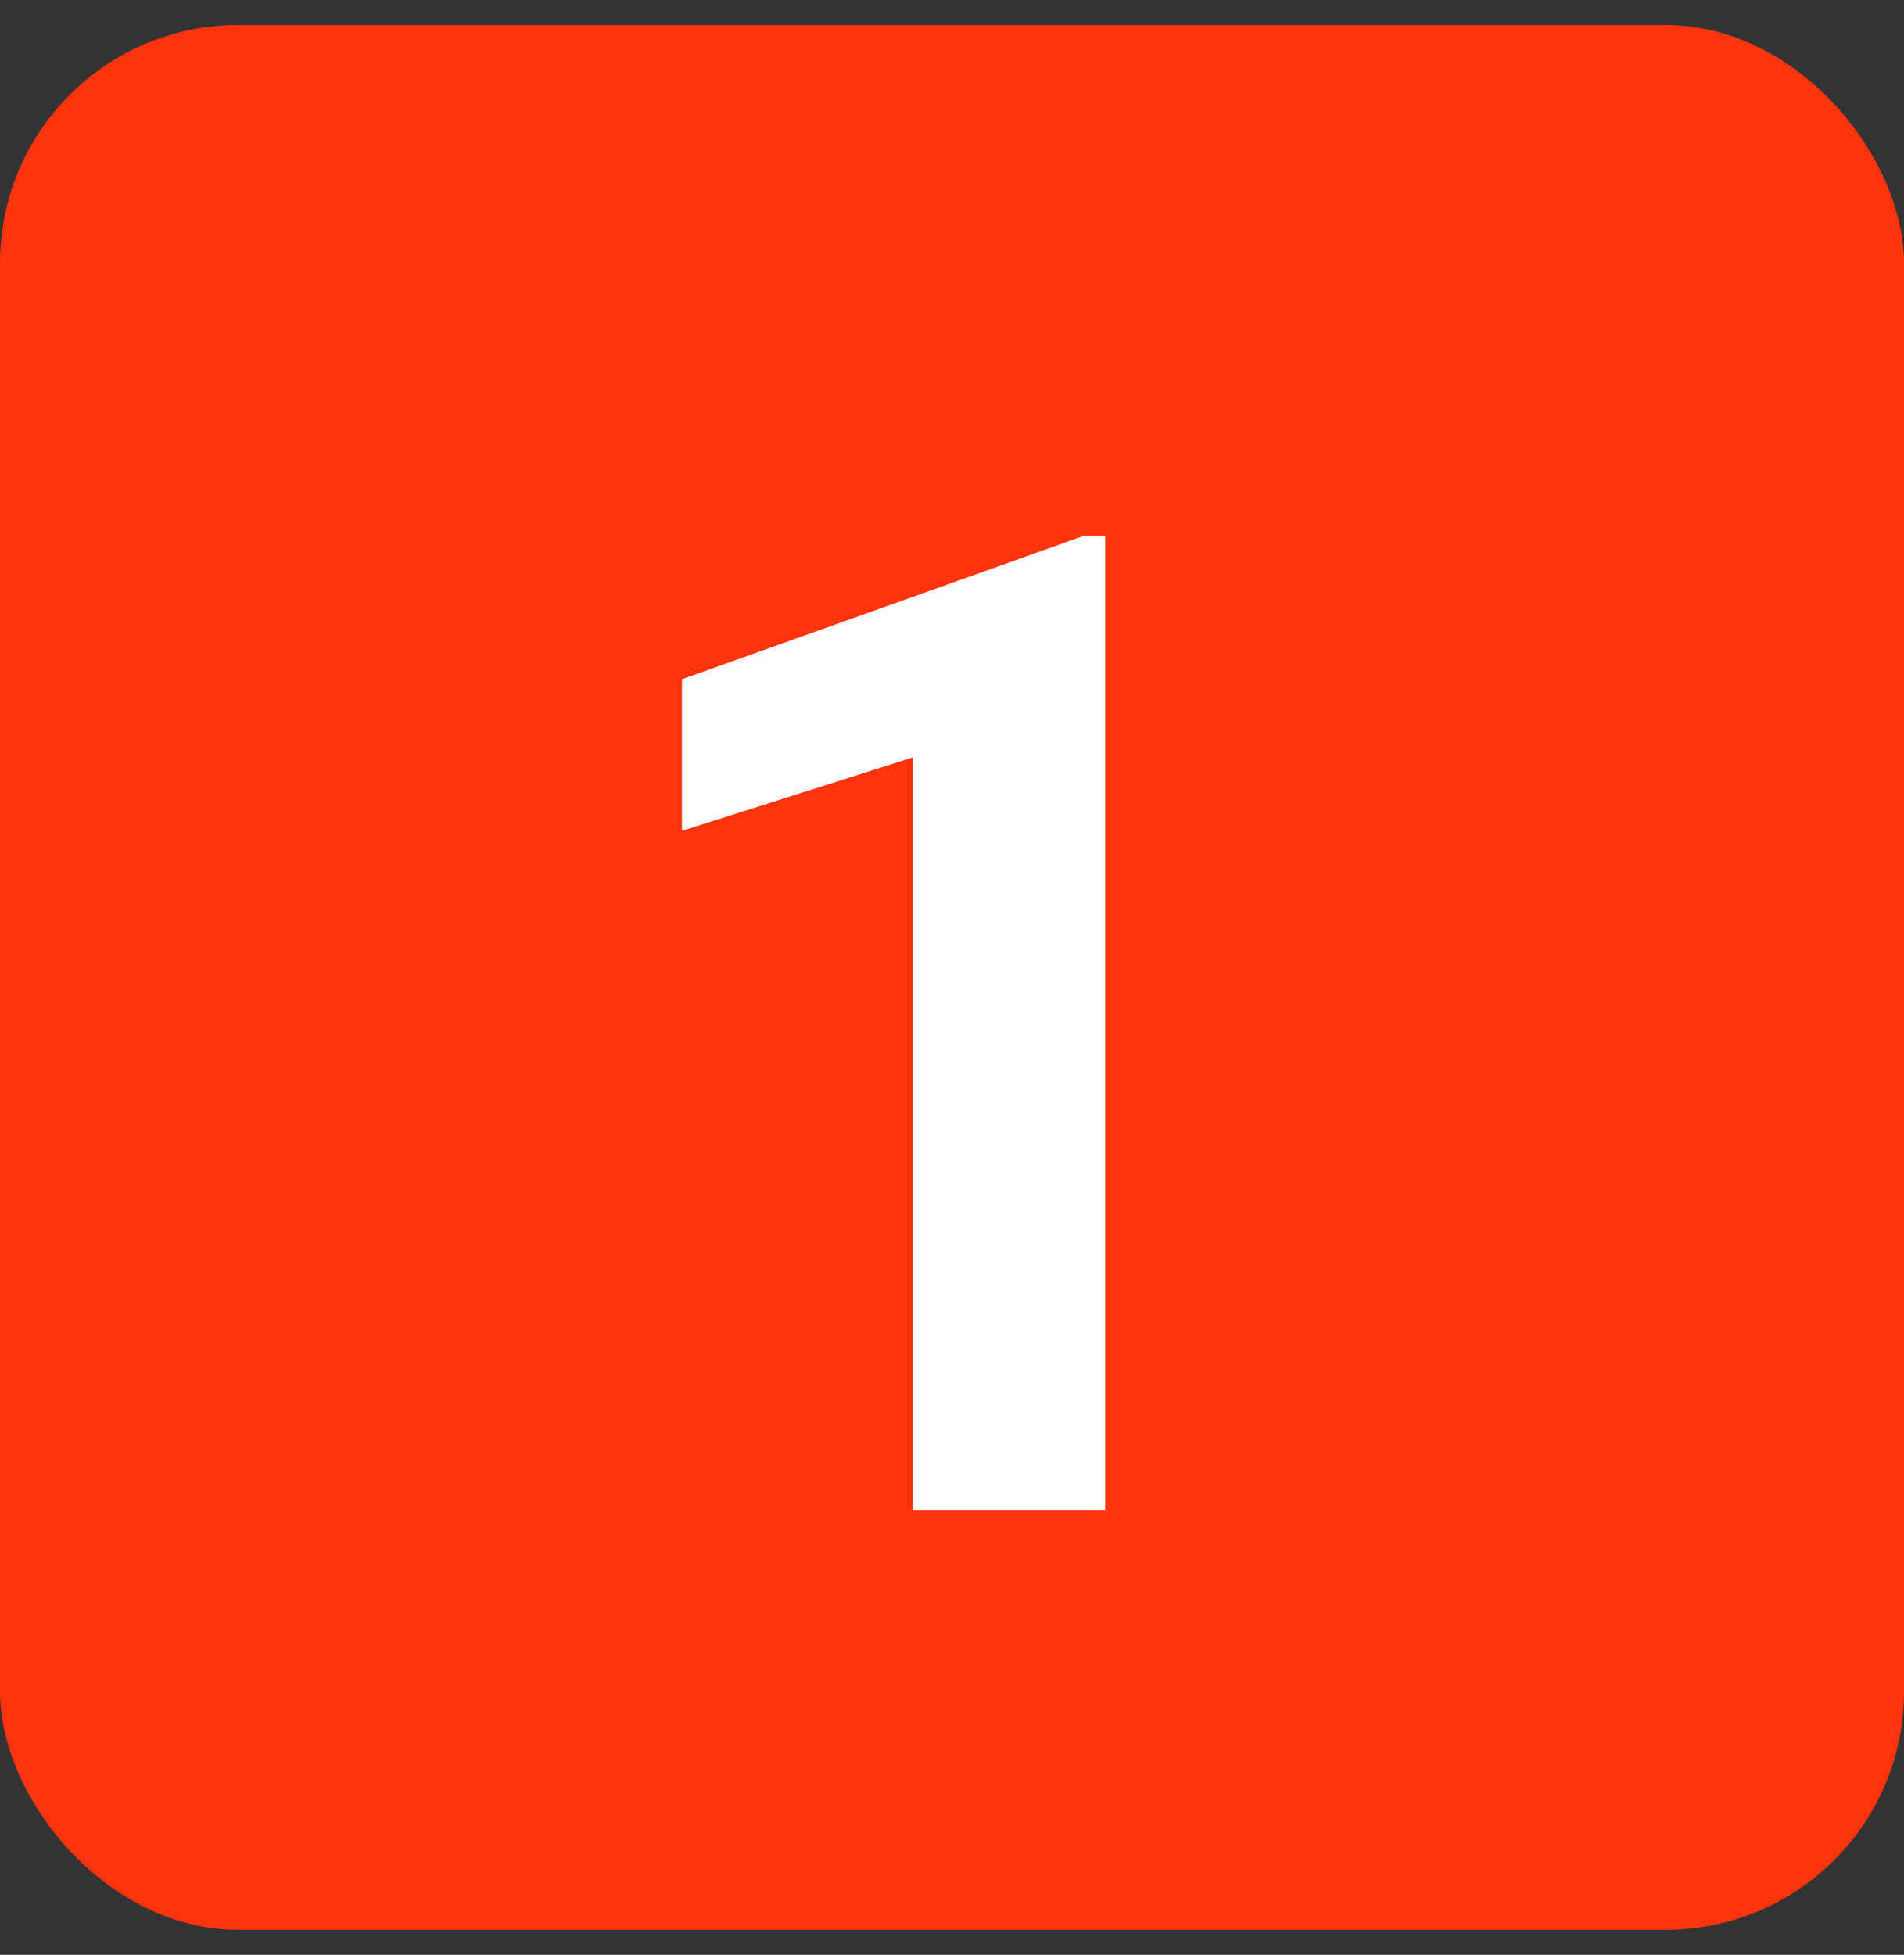 <?xml version="1.0" encoding="UTF-8"?>
<svg xmlns="http://www.w3.org/2000/svg" width="38" height="39" viewBox="0 0 38 39" fill="none">
  <rect x="0" y="0" width="38" height="39" fill="#333333" stroke="none"/>
  <rect y="0.5" width="38" height="38" rx="4.75" fill="#FF330D"></rect>
  <g clip-path="url(#clip0_2520_8217)">
    <path d="M22.058 10.685V30.128H18.221V15.11L13.61 16.576V13.551L21.645 10.685H22.058Z" fill="white"></path>
  </g>
  <defs>
    <clipPath id="clip0_2520_8217">
      <rect width="27.291" height="27.636" fill="white" transform="translate(5.686 6.833)"></rect>
    </clipPath>
  </defs>
</svg>
